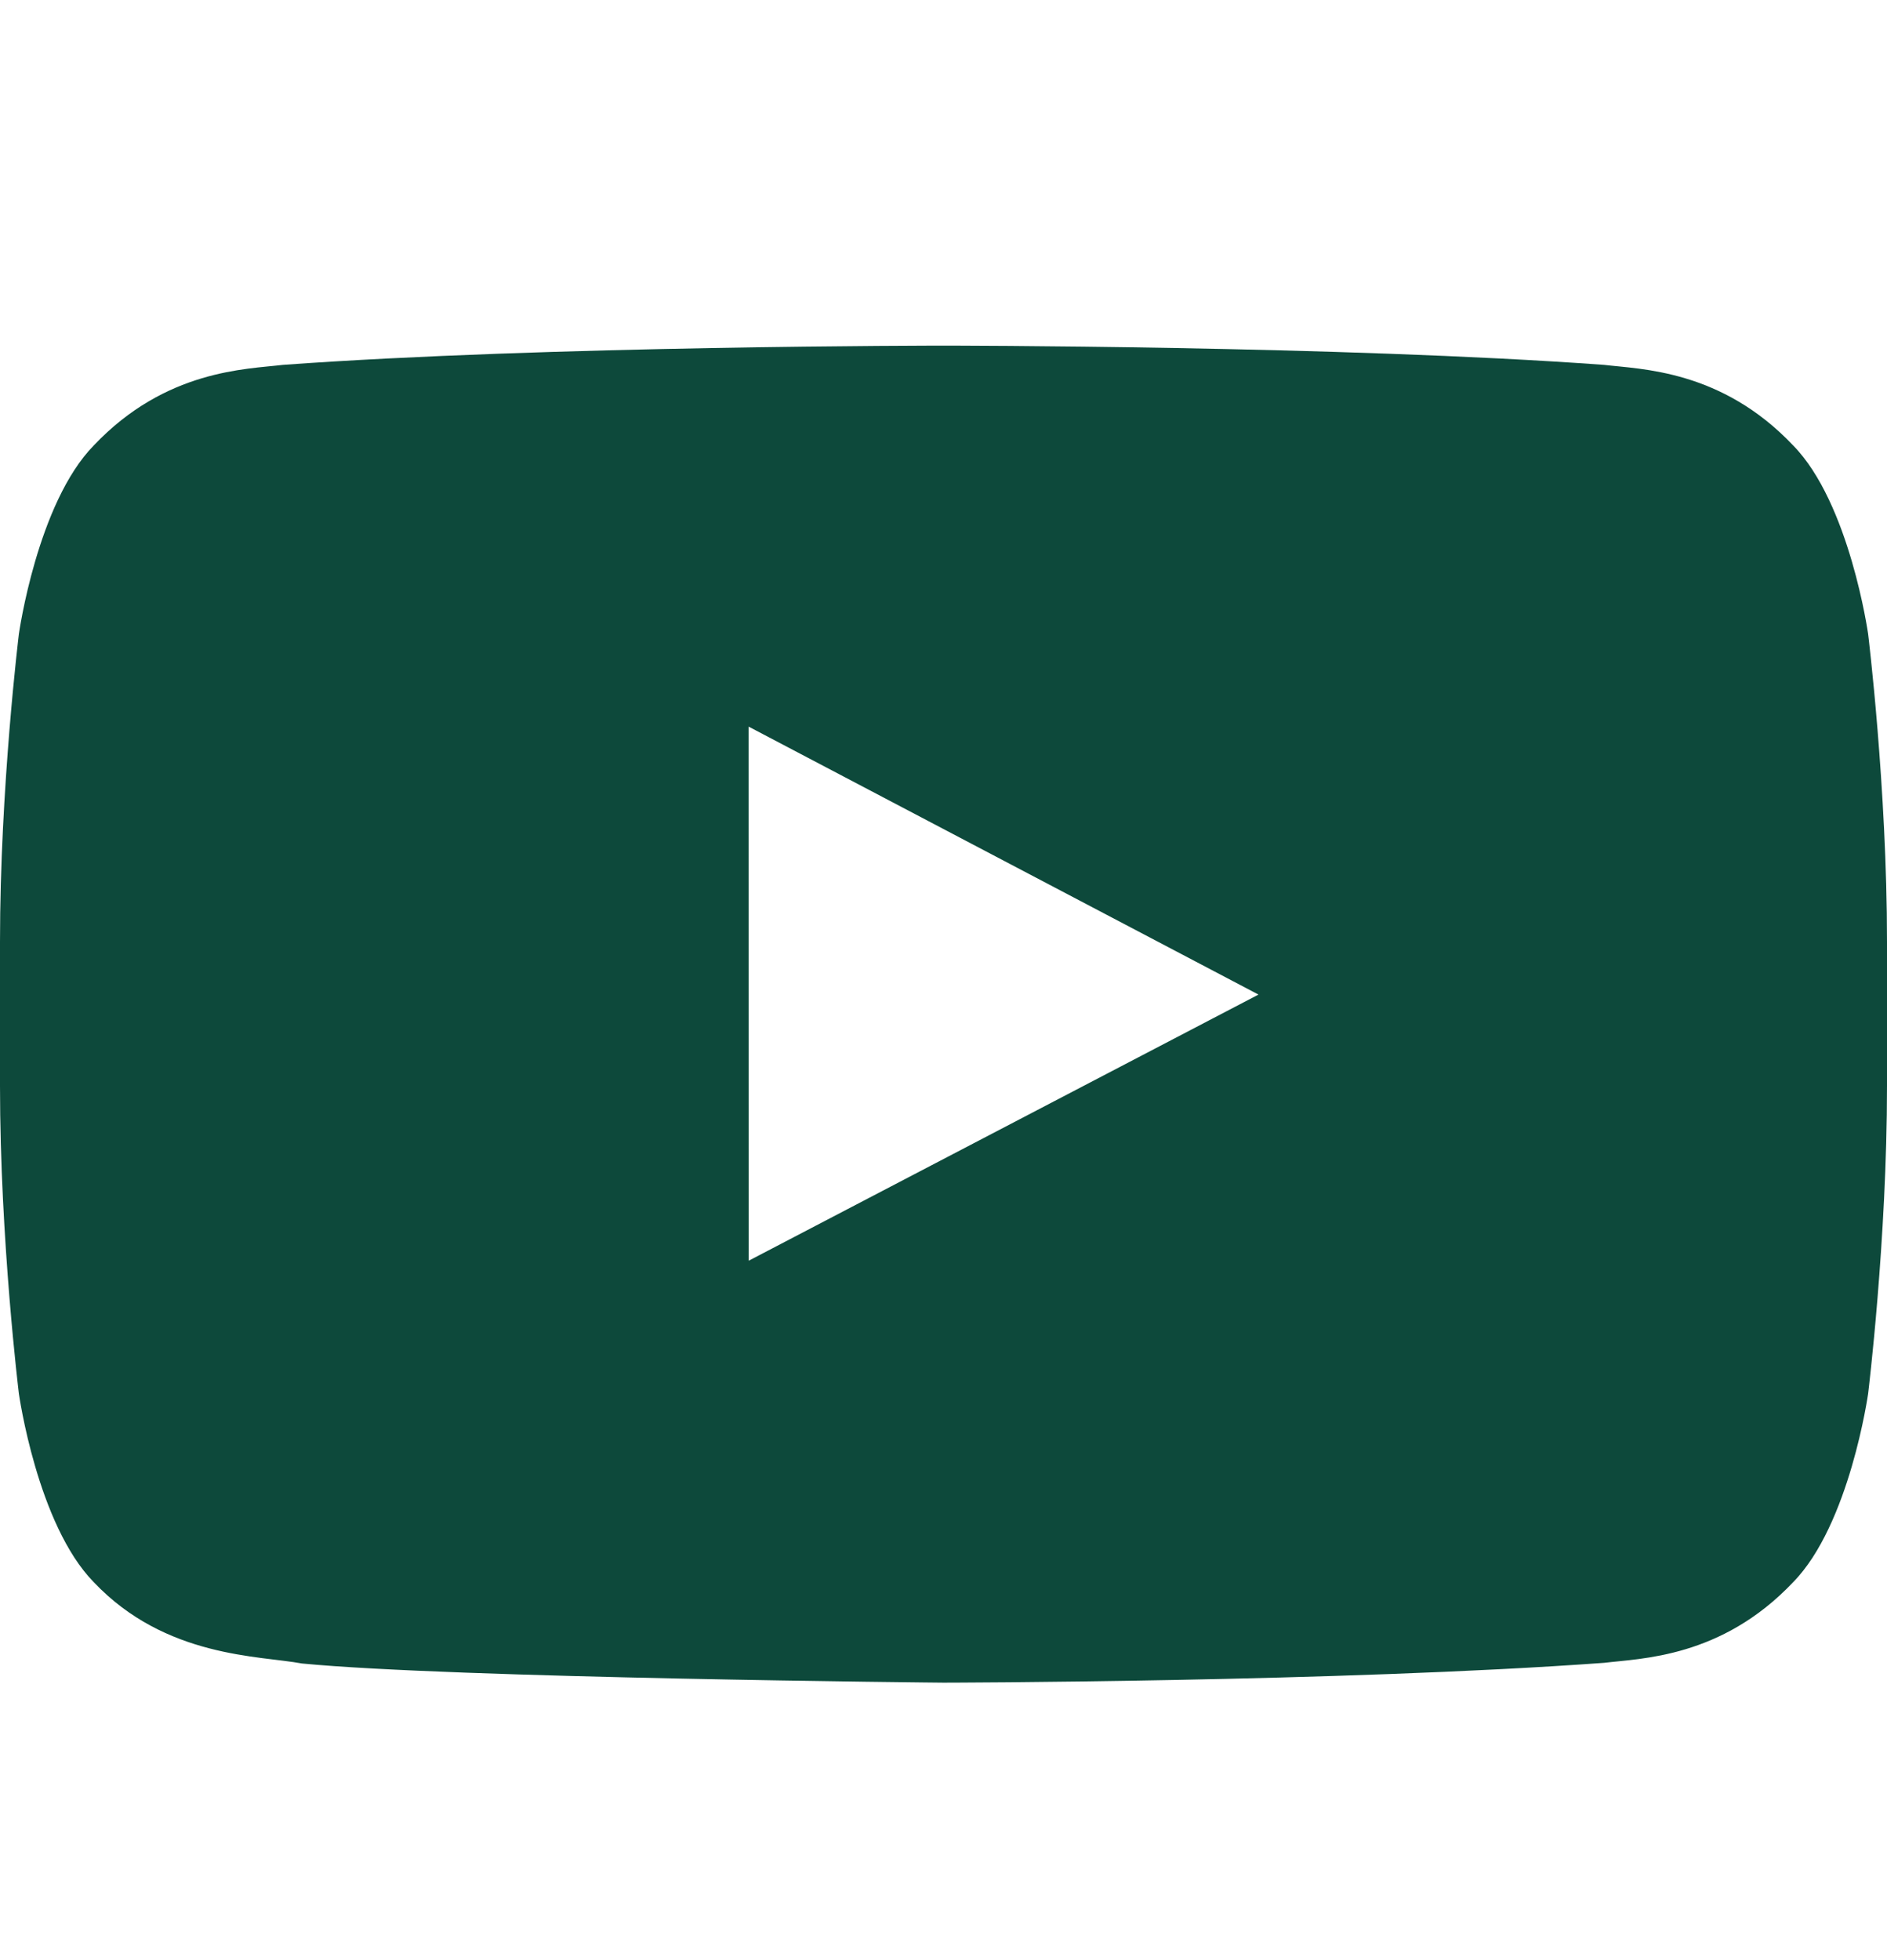 <?xml version="1.0" encoding="UTF-8"?> <svg xmlns="http://www.w3.org/2000/svg" width="26" height="27" viewBox="0 0 26 27" fill="none"><g clip-path="url(#clip0_65_169)"><path fill-rule="evenodd" clip-rule="evenodd" d="M25.74 8.734C25.74 8.734 25.486 6.929 24.706 6.135C23.718 5.092 22.609 5.087 22.102 5.026C18.463 4.761 13.006 4.761 13.006 4.761H12.994C12.994 4.761 7.537 4.761 3.898 5.026C3.39 5.087 2.282 5.092 1.293 6.135C0.513 6.93 0.26 8.734 0.26 8.734C0.26 8.734 0 10.853 0 12.972V14.958C0 17.078 0.26 19.196 0.26 19.196C0.26 19.196 0.513 21 1.293 21.795C2.282 22.838 3.582 22.805 4.16 22.914C6.24 23.116 13 23.178 13 23.178C13 23.178 18.463 23.17 22.102 22.905C22.609 22.843 23.718 22.838 24.706 21.795C25.486 21 25.74 19.196 25.74 19.196C25.74 19.196 26 17.078 26 14.958V12.972C26 10.853 25.74 8.734 25.74 8.734ZM10.316 17.366L10.315 10.009L17.34 13.7L10.316 17.366Z" fill="#0D493B"></path></g><defs><clipPath id="clip0_65_169"><rect width="26" height="26" fill="white" transform="translate(0 0.969)"></rect></clipPath></defs></svg> 